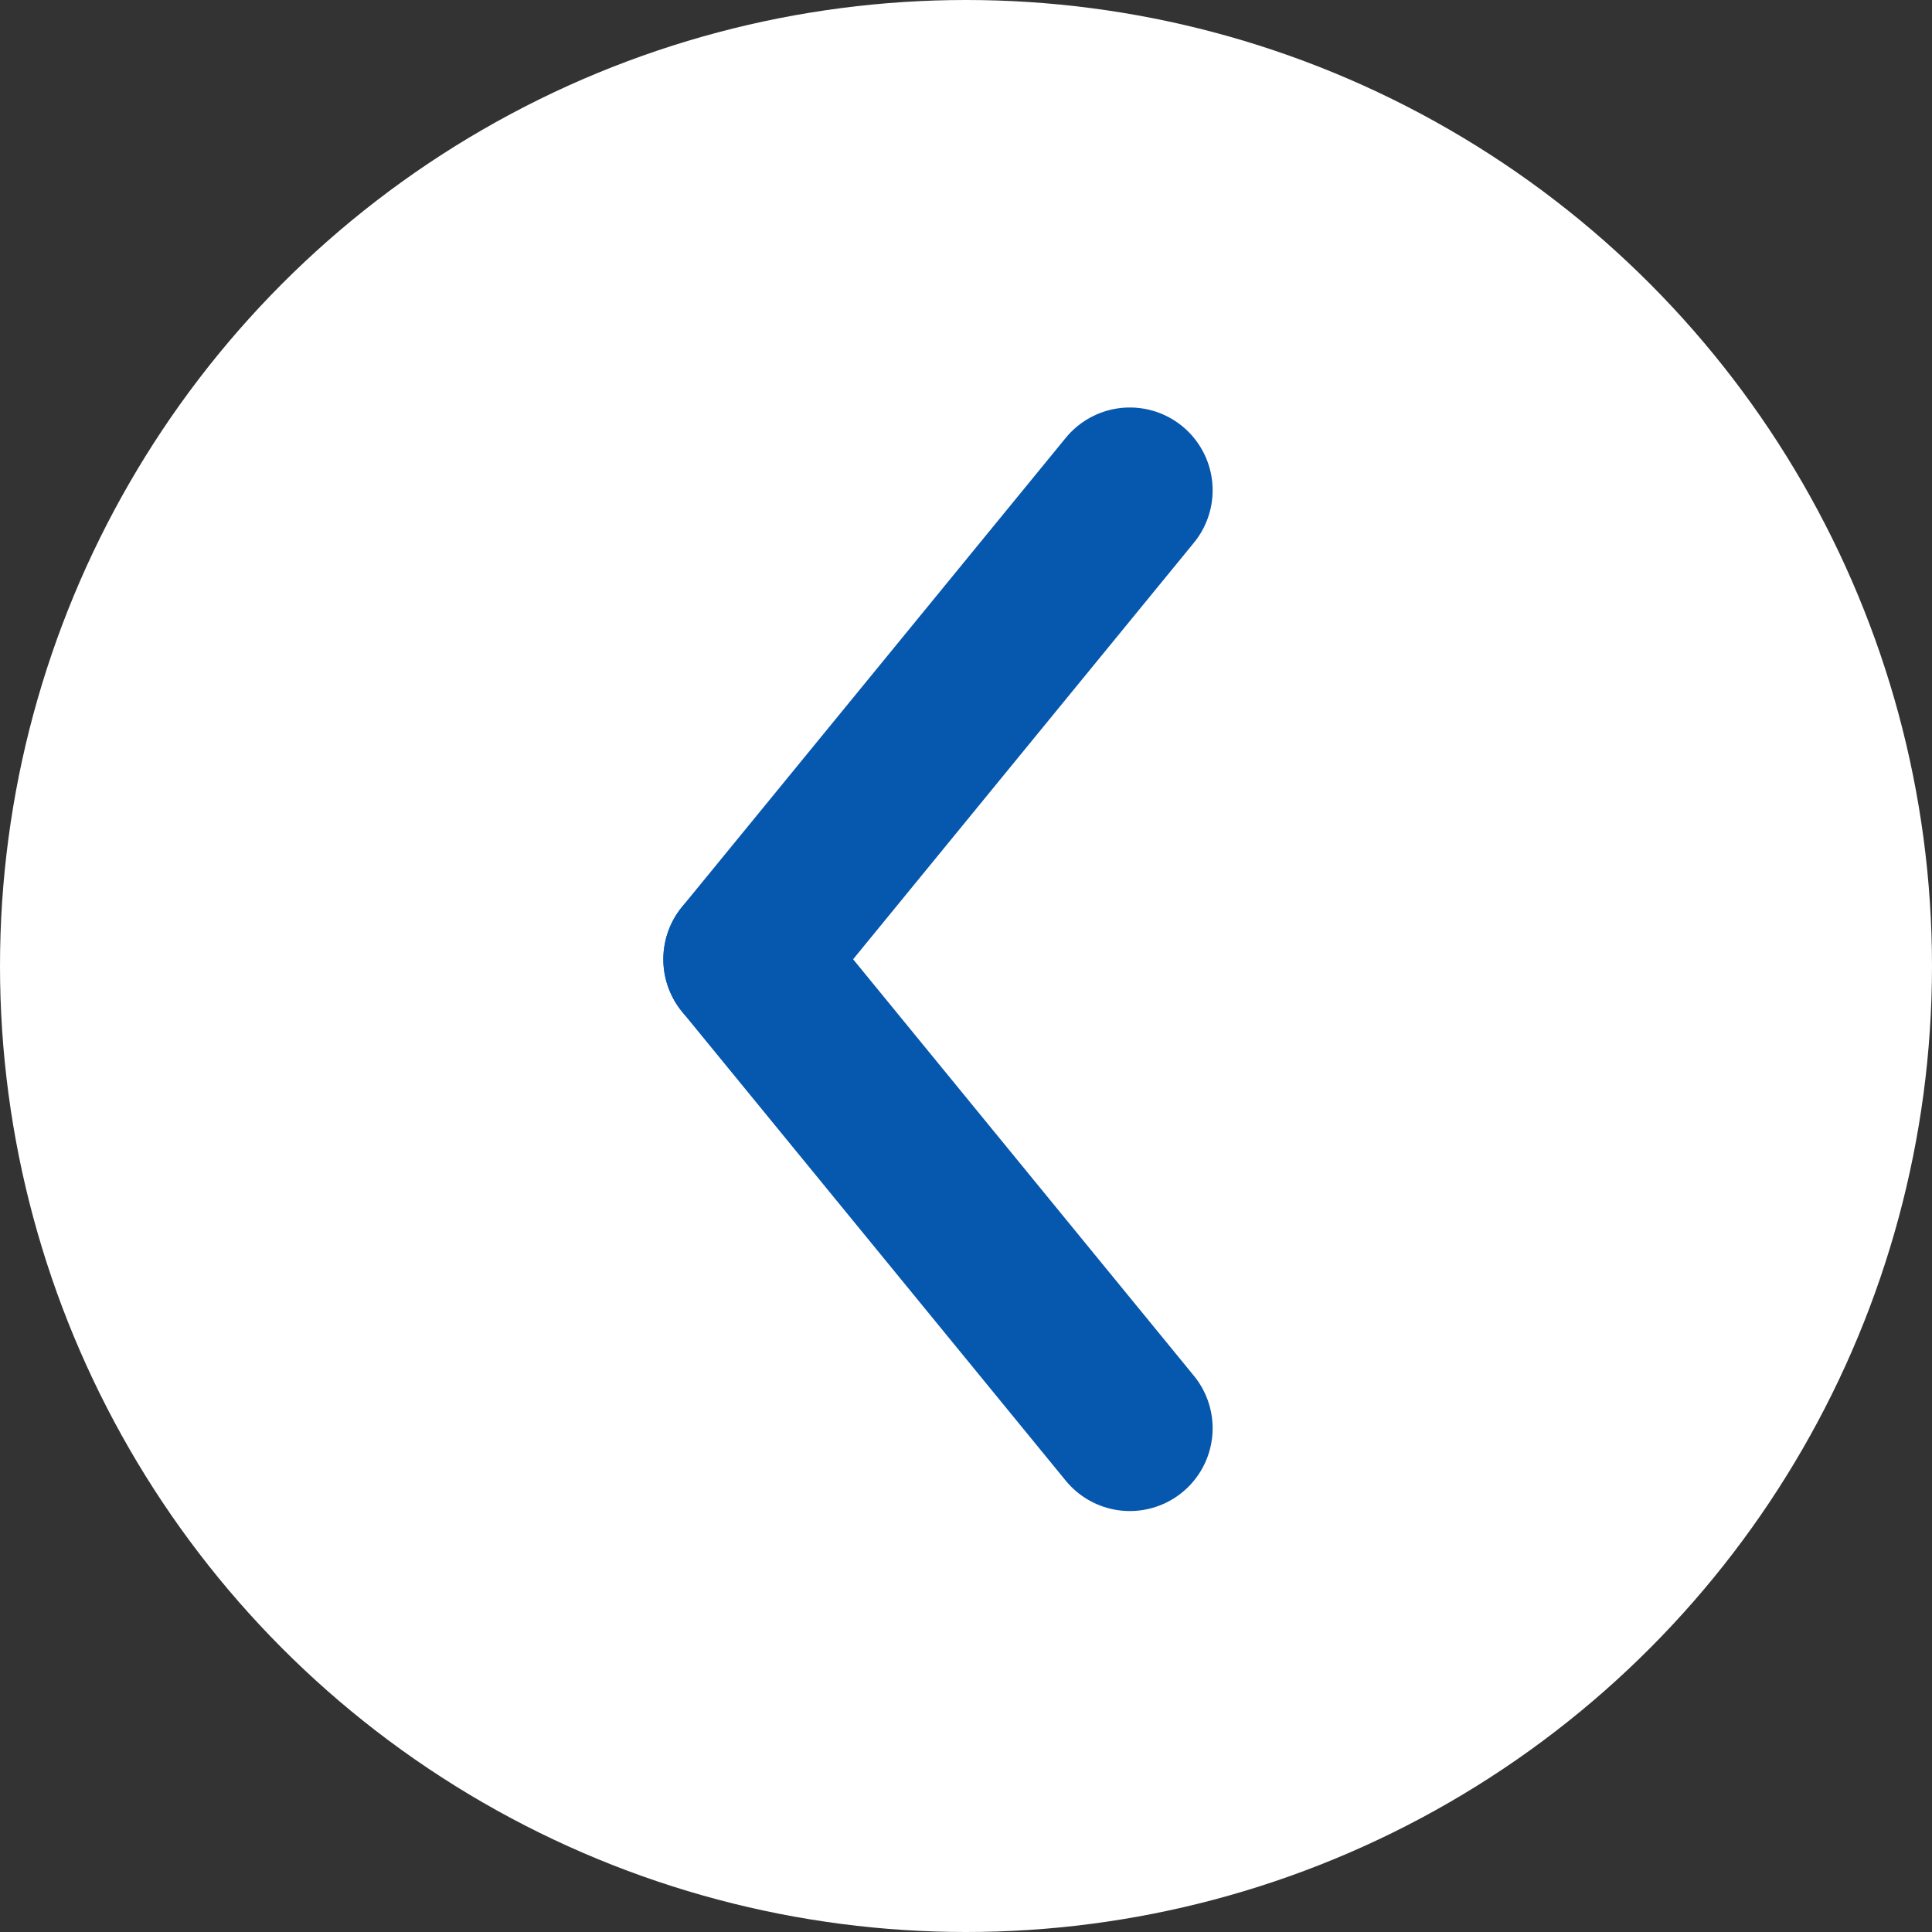 <?xml version="1.0" encoding="UTF-8"?> <svg xmlns="http://www.w3.org/2000/svg" width="35" height="35" viewBox="0 0 35 35"><rect x="0" y="0" width="35" height="35" fill="#333333" stroke="none"/><defs><style>.a{fill:#fff;}.b{fill:none;stroke:#0657ae;stroke-linecap:round;stroke-width:3px;}</style></defs><g transform="translate(34.756 34.756) rotate(180)"><circle class="a" cx="17.5" cy="17.5" r="17.5" transform="translate(-0.244 -0.244)"></circle><g transform="translate(14.288 8.882)"><line class="b" x2="6.951" y2="8.496"></line><line class="b" x1="6.951" y2="8.496" transform="translate(0 8.496)"></line></g></g></svg> 